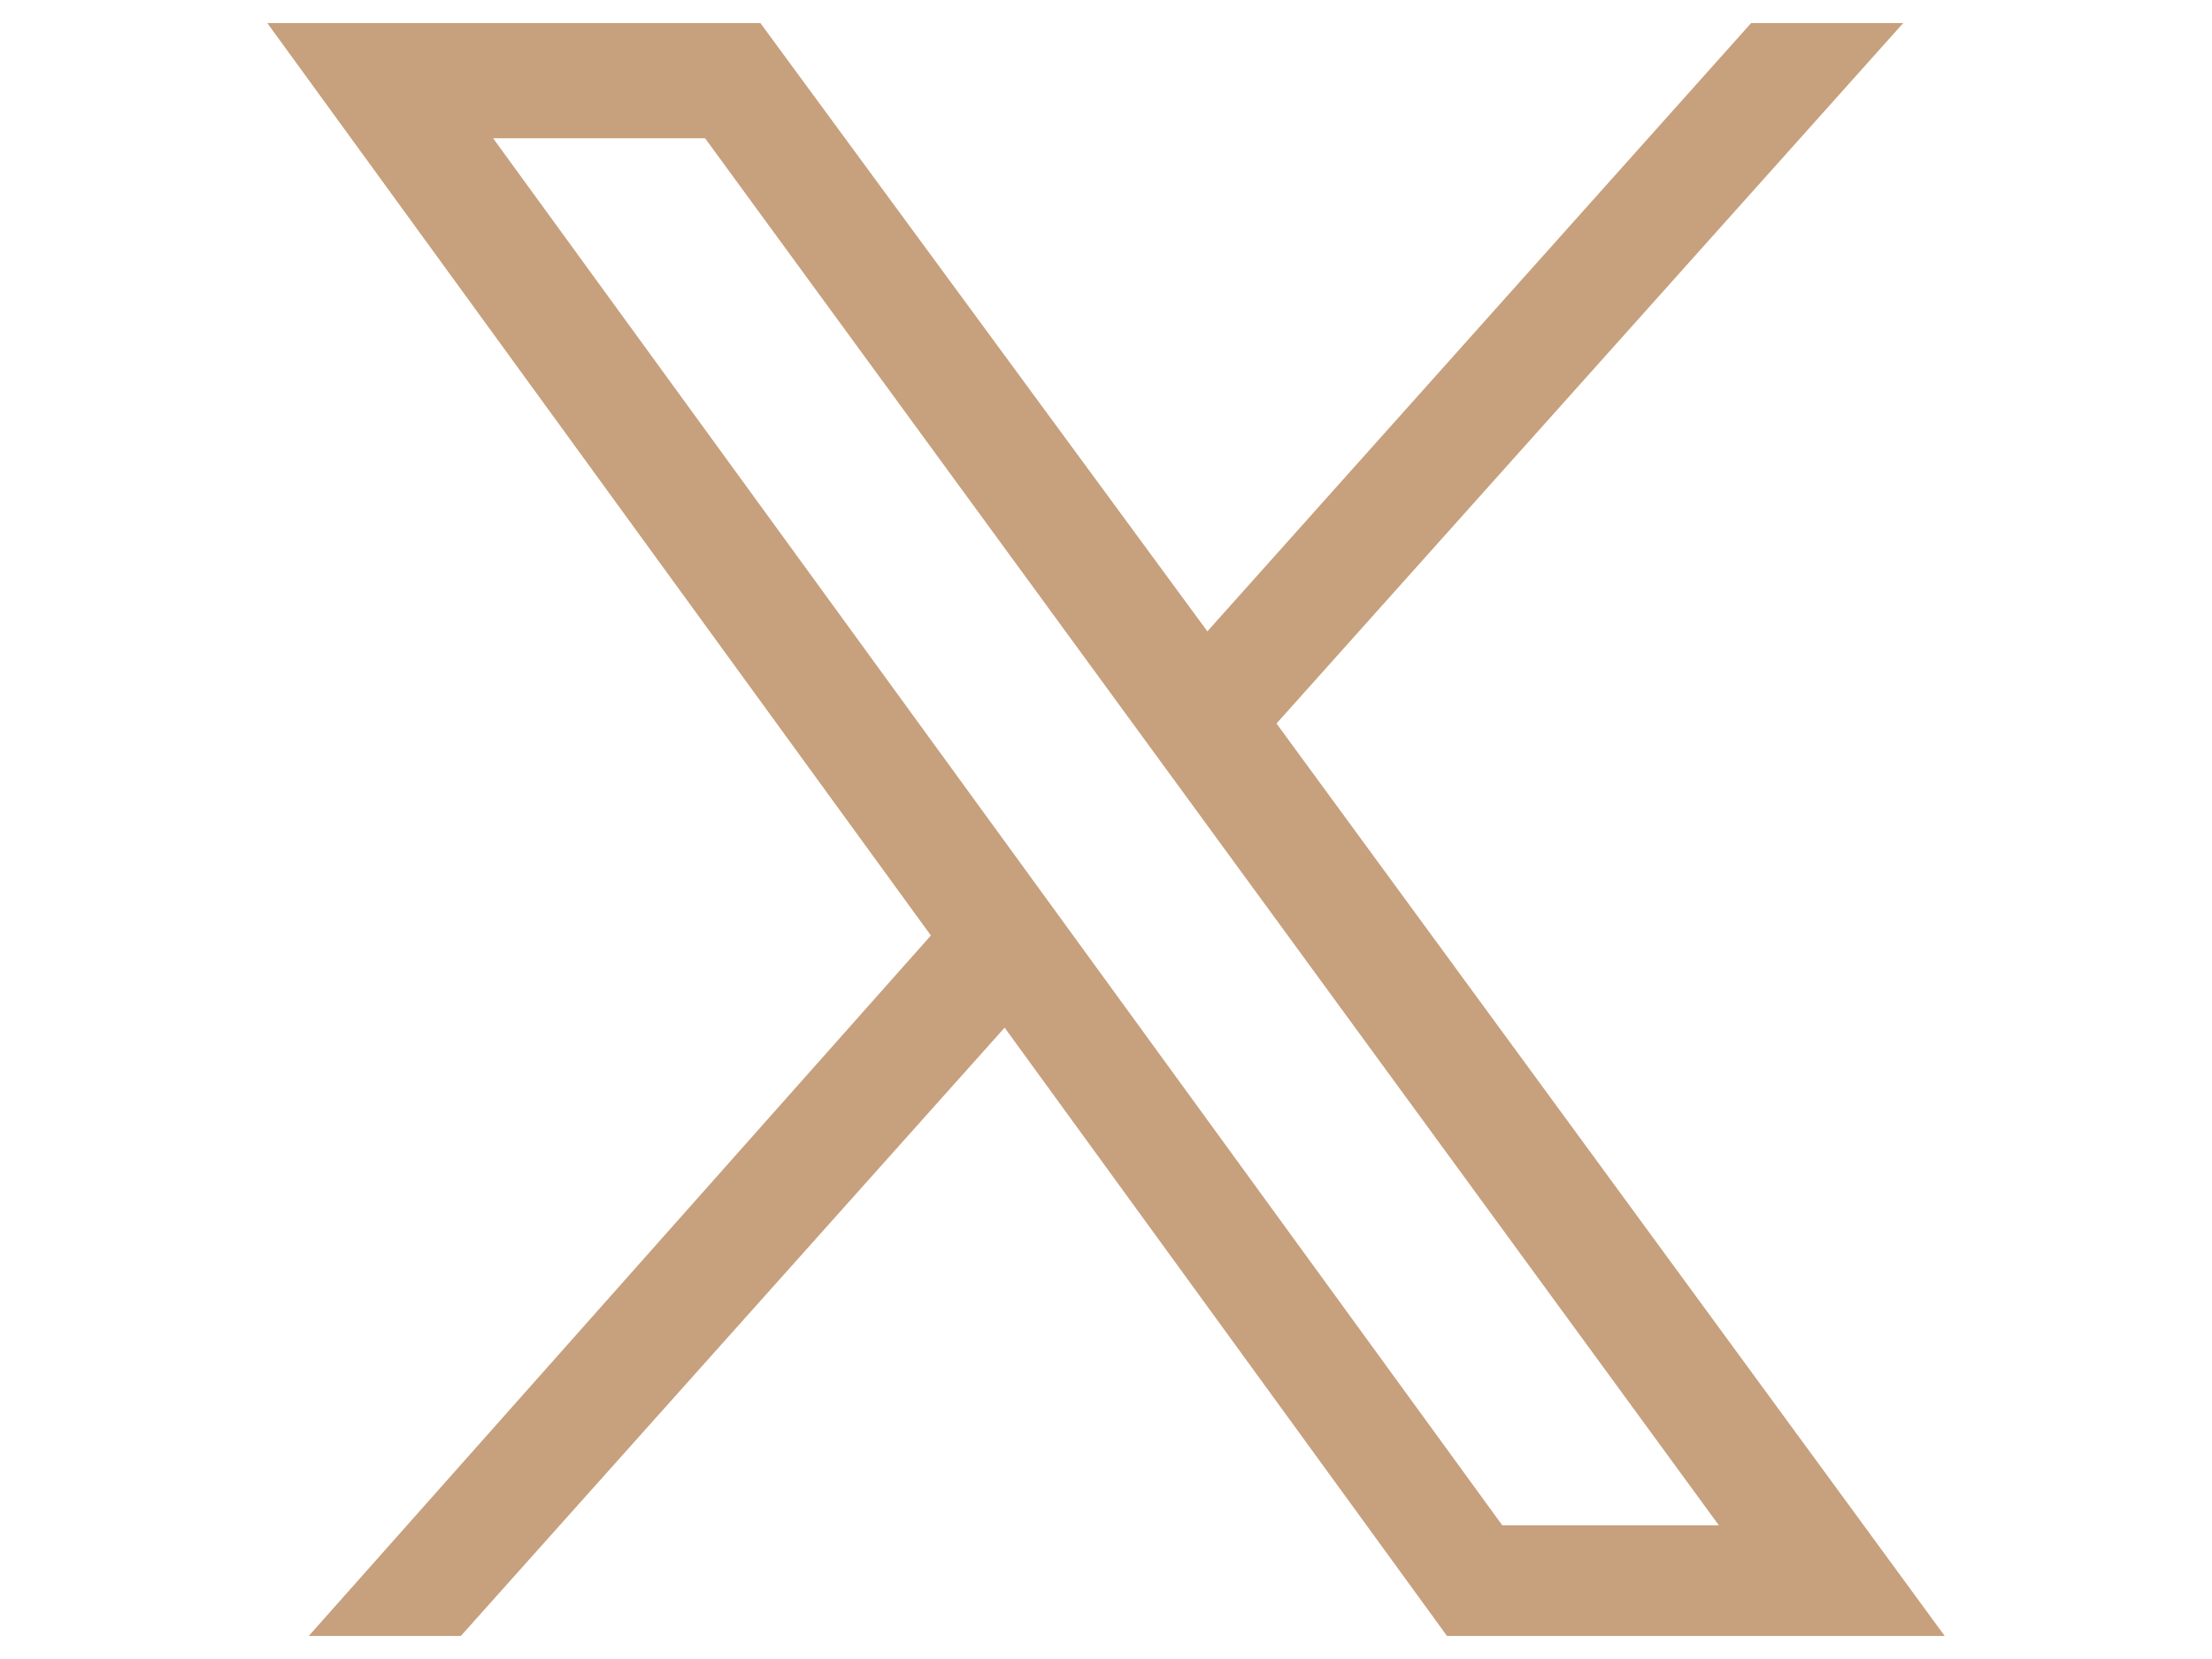 <?xml version="1.0" encoding="utf-8"?>
<!-- Generator: Adobe Illustrator 18.0.0, SVG Export Plug-In . SVG Version: 6.00 Build 0)  -->
<!DOCTYPE svg PUBLIC "-//W3C//DTD SVG 1.1//EN" "http://www.w3.org/Graphics/SVG/1.1/DTD/svg11.dtd">
<svg version="1.1" id="Layer_1" xmlns="http://www.w3.org/2000/svg" xmlns:xlink="http://www.w3.org/1999/xlink" x="0px" y="0px"
	 viewBox="0 0 48 36" enable-background="new 0 0 48 36" xml:space="preserve">
<path fill="#C7A07D" d="M27.7,15.7L41.3,0.5H38L26.2,13.7L16.5,0.5H5.8l14.4,19.8L6.7,35.5H10l11.8-13.2l9.6,13.2h10.8L27.7,15.7z
	 M10.7,3h4.6l22,30.1h-4.7L10.7,3z"/>
</svg>
